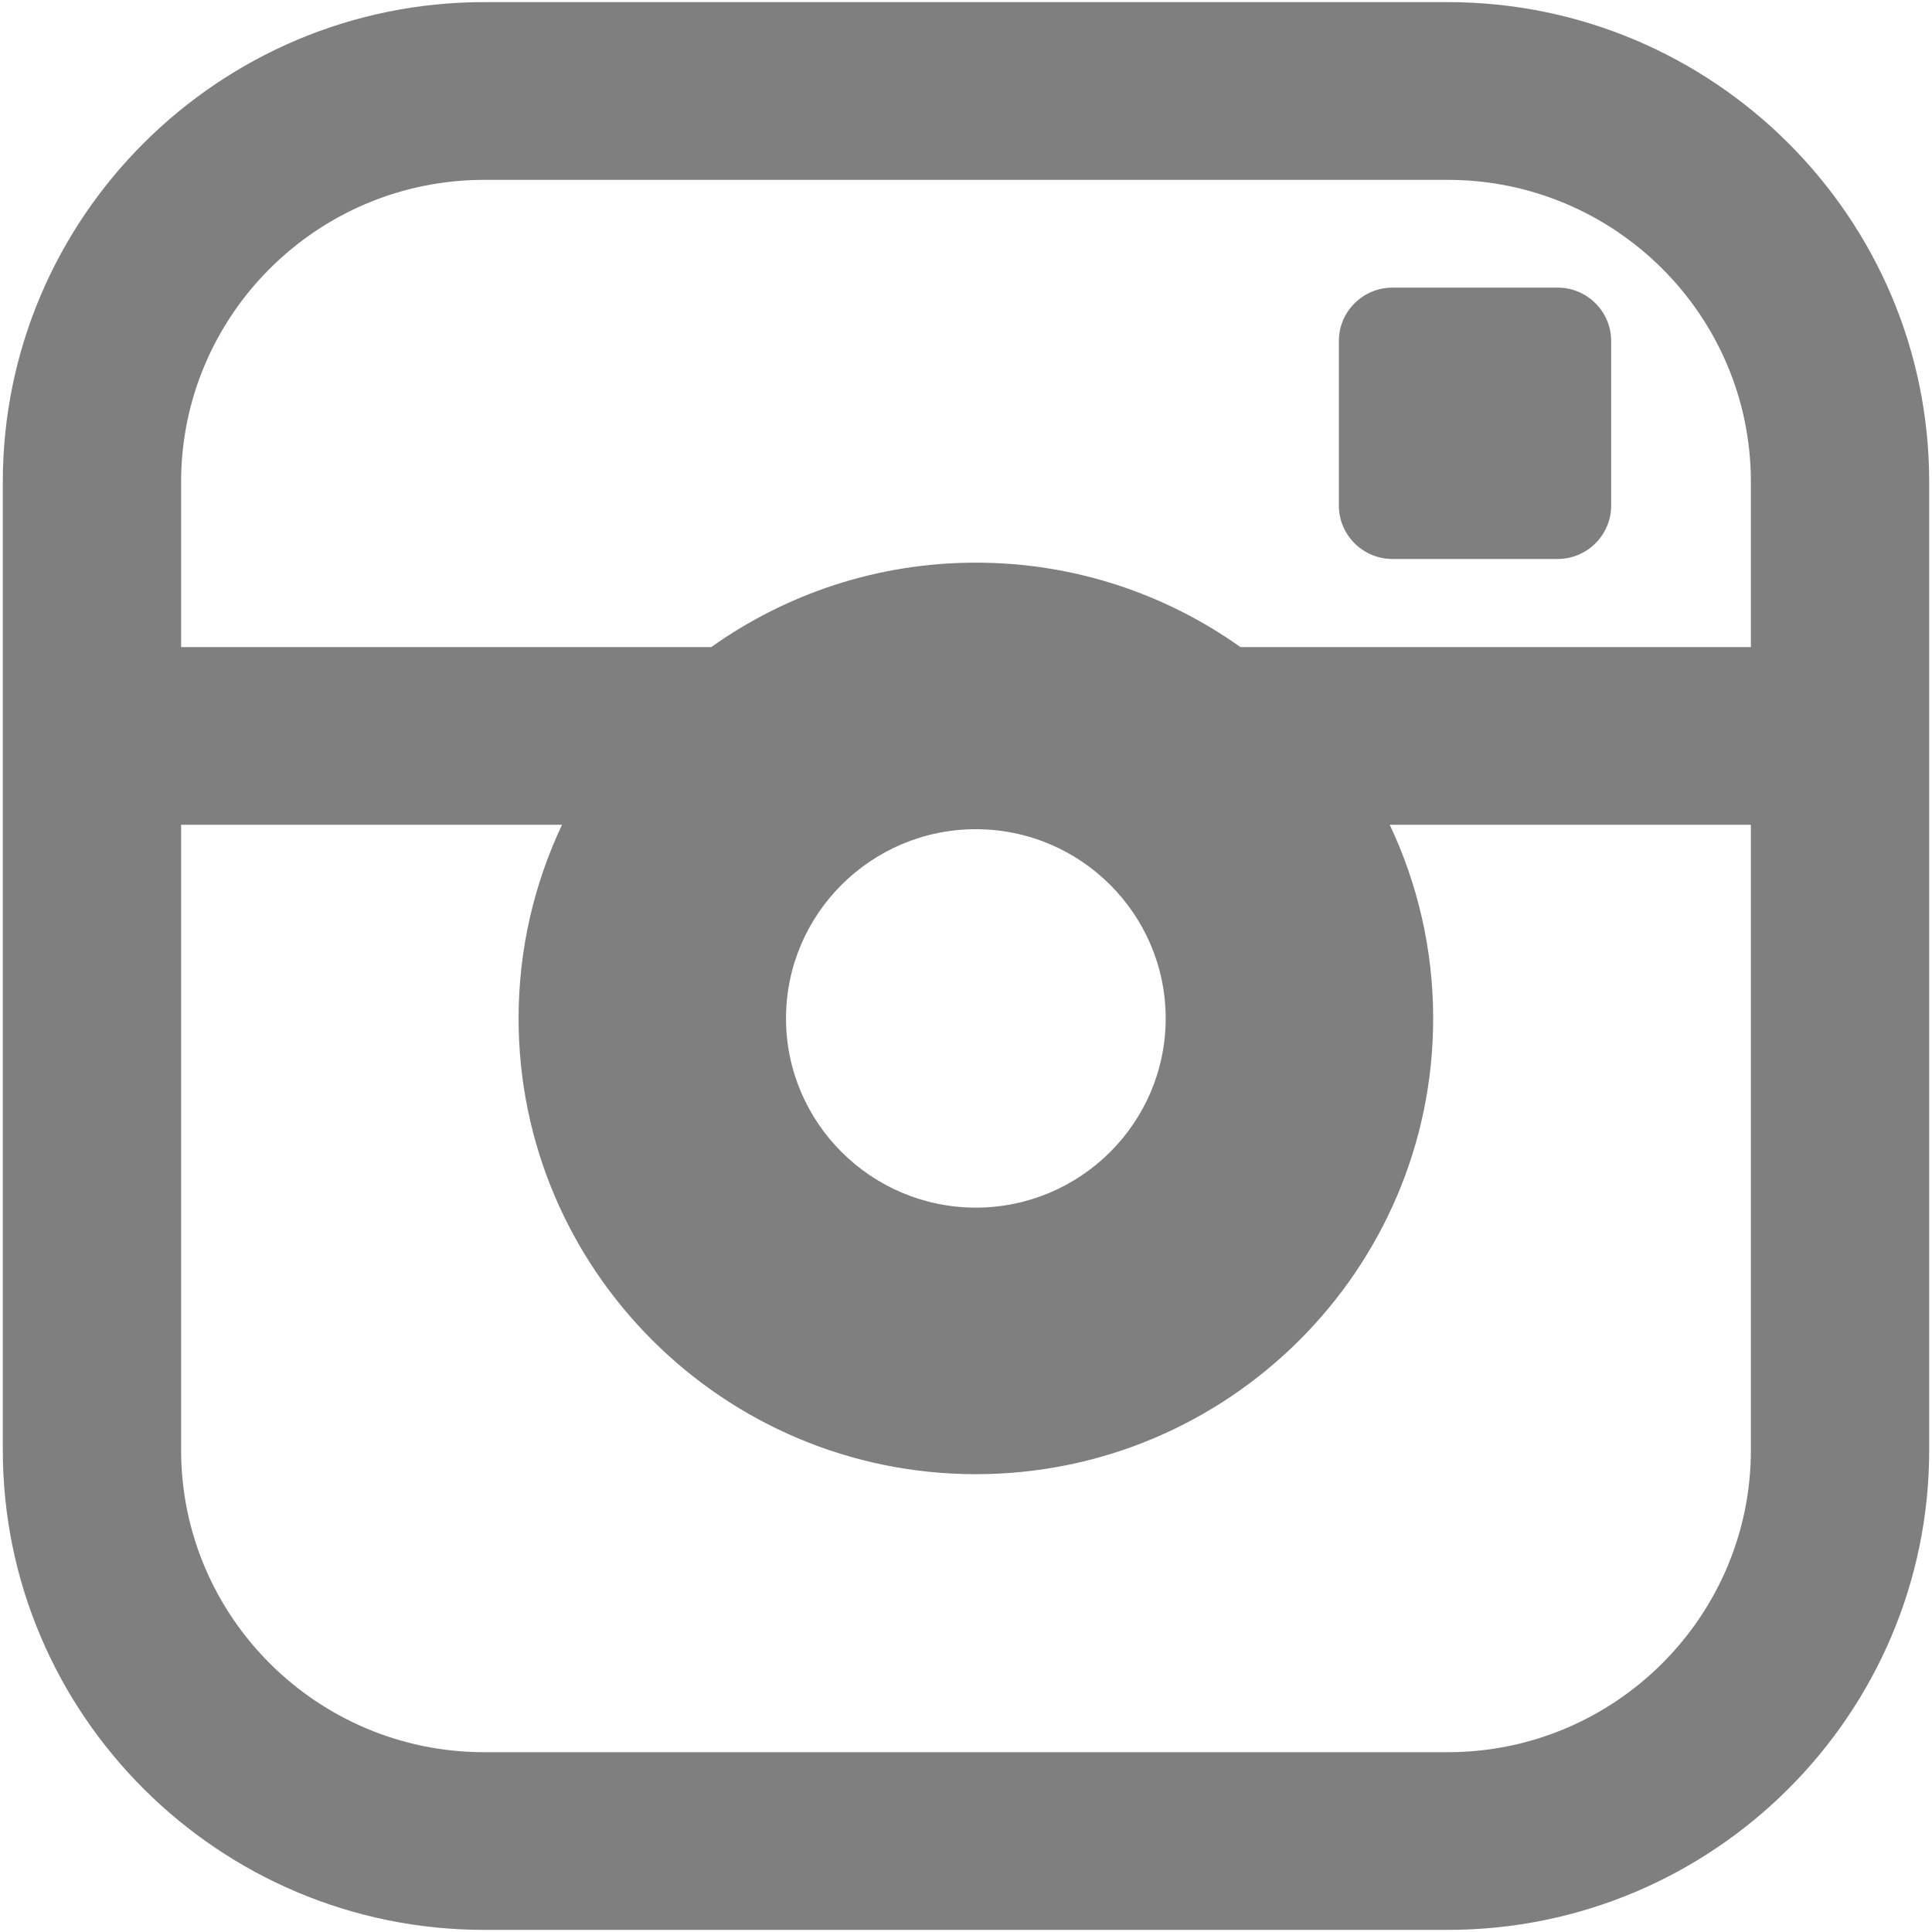 <svg width="31" height="31" viewBox="0 0 31 31" fill="none" xmlns="http://www.w3.org/2000/svg">
<path d="M23.23 0.034H7.77C3.511 0.034 0.045 3.488 0.045 7.733V23.267C0.045 27.512 3.511 30.966 7.77 30.966H23.23C27.489 30.966 30.955 27.512 30.955 23.267V7.733C30.955 3.488 27.489 0.034 23.23 0.034V0.034ZM28.094 23.267C28.094 25.94 25.912 28.115 23.23 28.115H7.77C5.088 28.115 2.906 25.94 2.906 23.267V13.234H9.018C8.572 14.178 8.321 15.231 8.321 16.341C8.321 20.374 11.612 23.654 15.658 23.654C19.704 23.654 22.996 20.374 22.996 16.341C22.996 15.231 22.745 14.178 22.299 13.234H28.094V23.267H28.094ZM12.612 16.341C12.612 14.667 13.979 13.305 15.658 13.305C17.338 13.305 18.704 14.667 18.704 16.341C18.704 18.015 17.338 19.377 15.658 19.377C13.979 19.377 12.612 18.015 12.612 16.341V16.341ZM28.094 10.383H19.904C18.705 9.531 17.24 9.028 15.658 9.028C14.076 9.028 12.611 9.531 11.412 10.383H2.906V7.733C2.906 5.06 5.088 2.886 7.77 2.886H23.23C25.912 2.886 28.094 5.06 28.094 7.733V10.383H28.094H28.094ZM24.994 4.615H22.342C21.869 4.615 21.483 5 21.483 5.47V8.114C21.483 8.584 21.869 8.969 22.342 8.969H24.994C25.466 8.969 25.852 8.584 25.852 8.114V5.47C25.852 5 25.466 4.615 24.994 4.615Z" fill="black" fill-opacity="0.5"/>
</svg>
